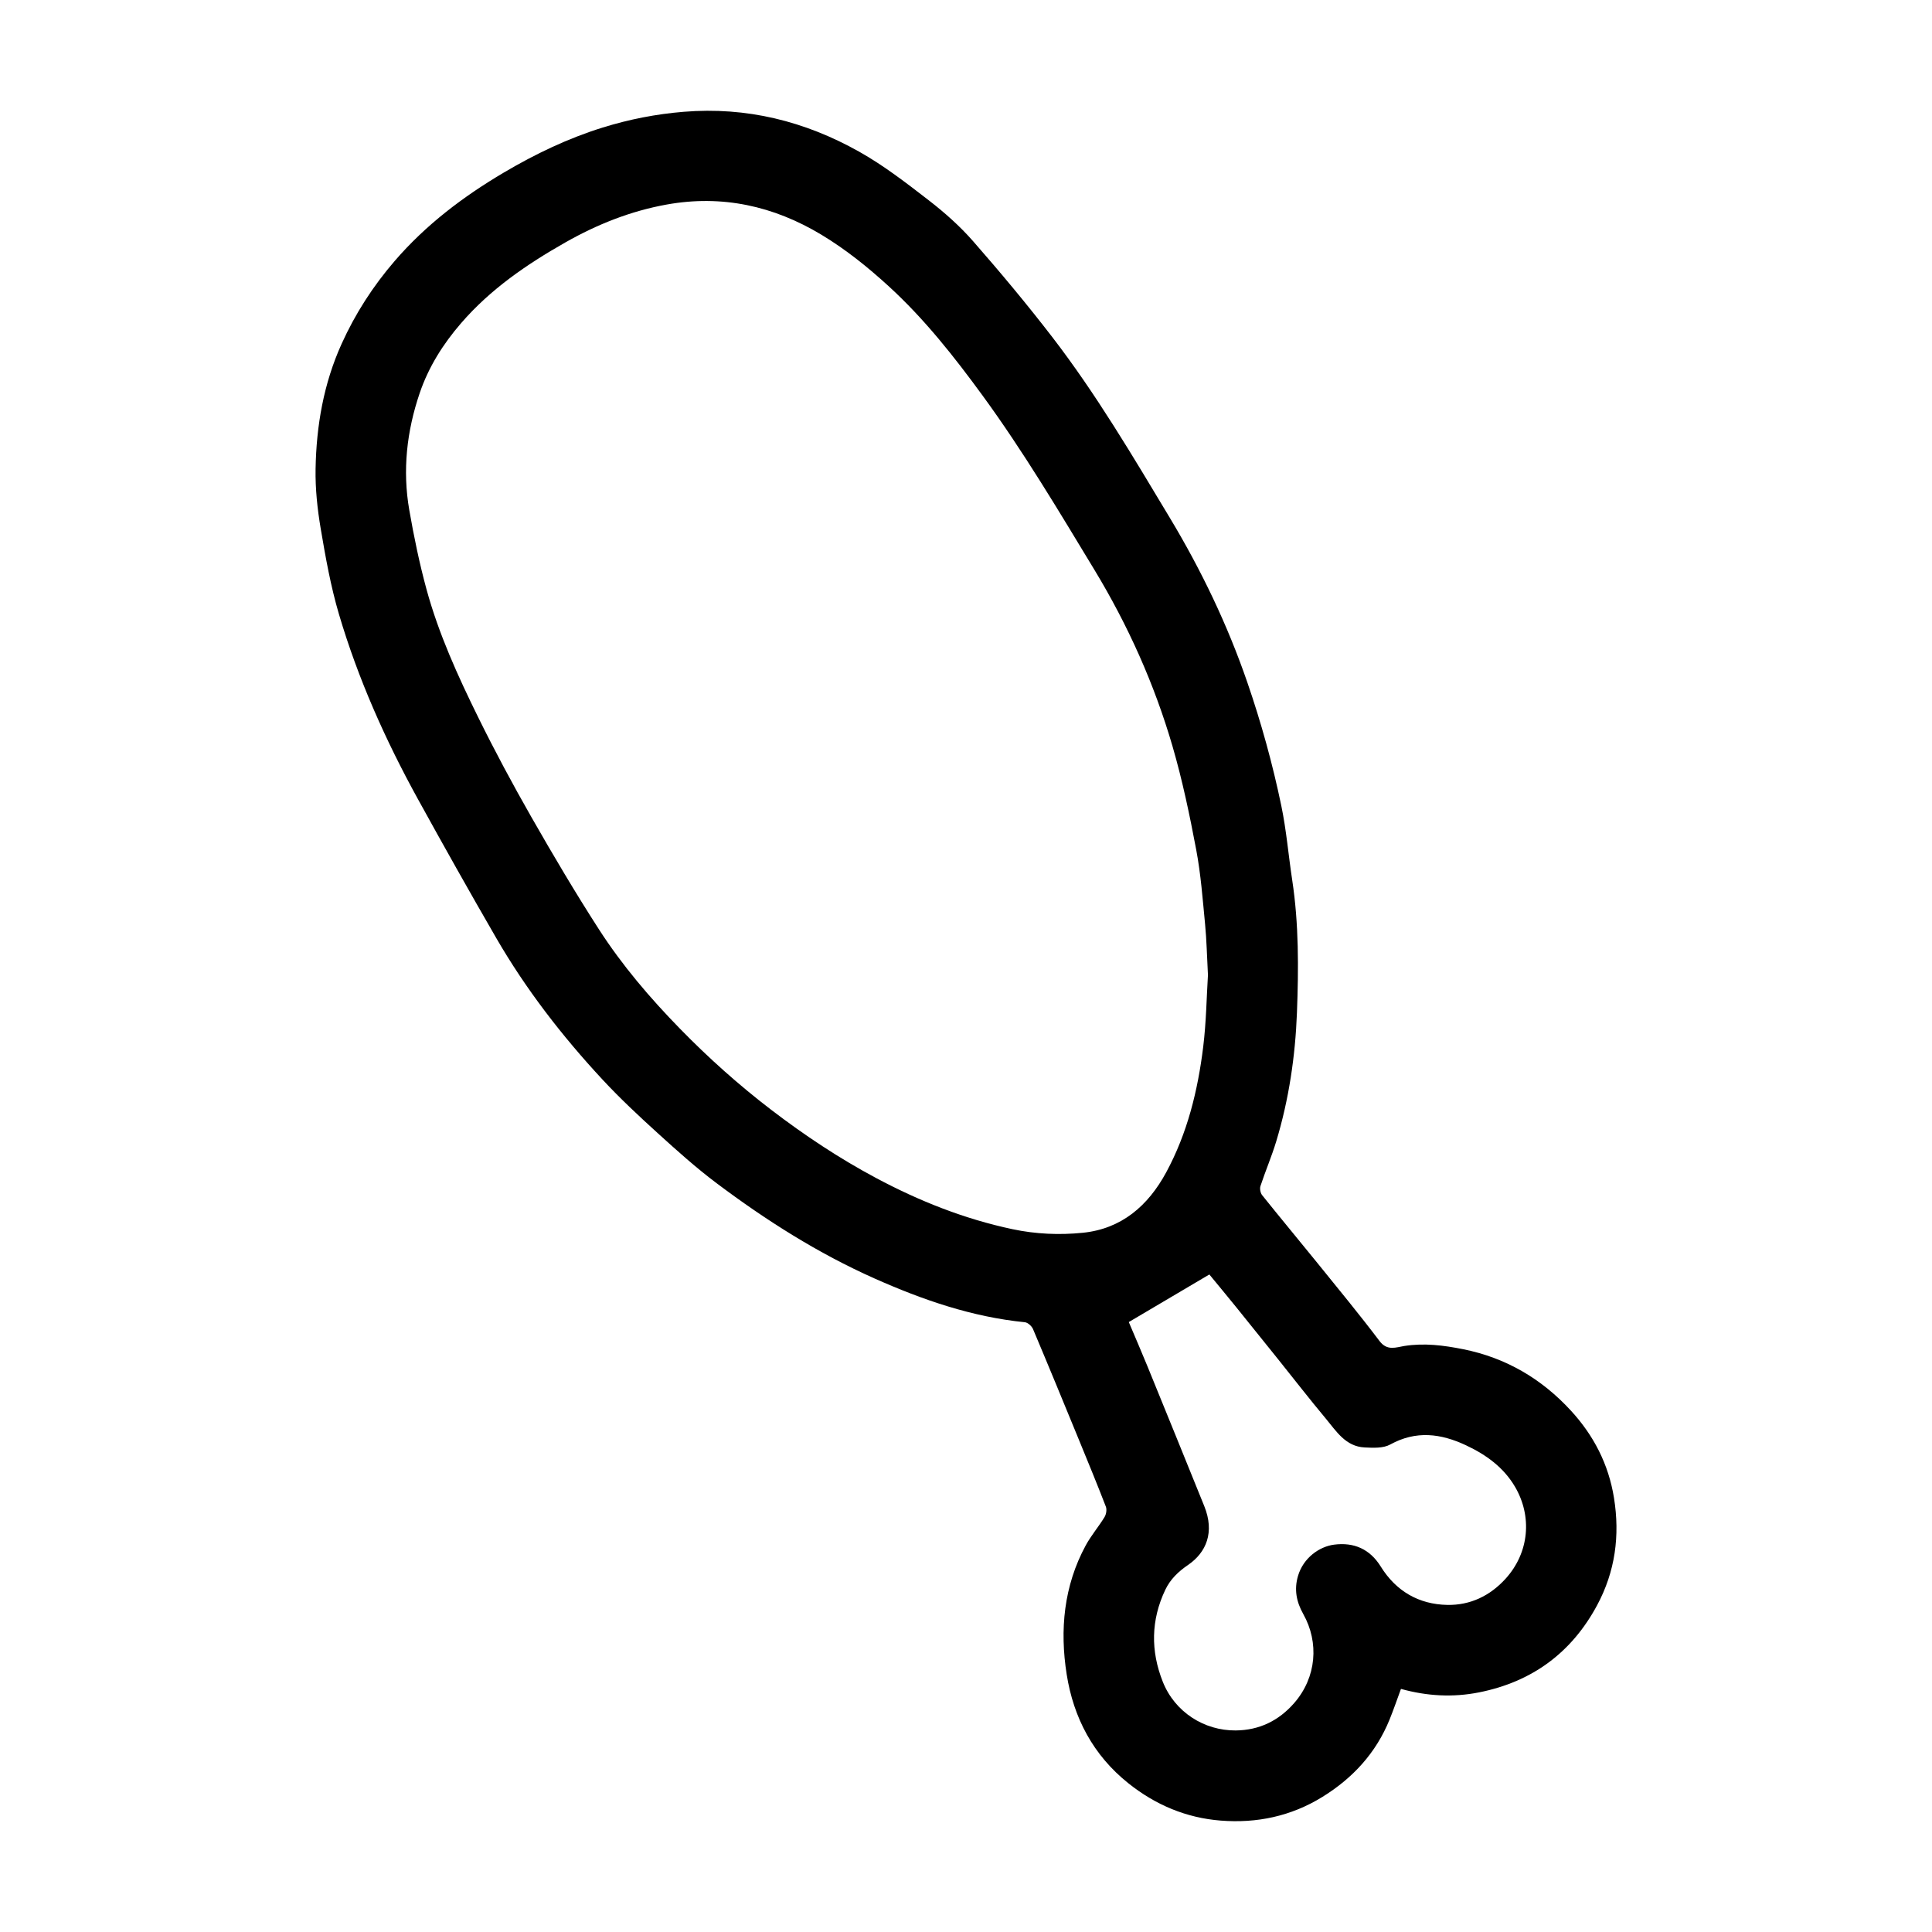 <?xml version="1.0" encoding="UTF-8"?>
<!-- Uploaded to: ICON Repo, www.iconrepo.com, Generator: ICON Repo Mixer Tools -->
<svg fill="#000000" width="800px" height="800px" version="1.1" viewBox="144 144 512 512" xmlns="http://www.w3.org/2000/svg">
 <path d="m515.27 591.57c-1 2.711-1.934 5.457-3.023 8.141-3.602 8.852-9.742 15.516-17.82 20.504-8.277 5.113-17.355 7.012-26.91 6.262-9.133-0.715-17.289-4.141-24.504-9.906-9.328-7.453-14.516-17.355-16.328-28.828-1.859-11.781-0.789-23.438 5.043-34.195 1.426-2.629 3.422-4.945 4.984-7.512 0.449-0.738 0.652-1.984 0.352-2.758-2.297-5.945-4.727-11.84-7.148-17.738-4.019-9.785-8.039-19.57-12.152-29.312-0.336-0.793-1.371-1.738-2.16-1.82-14.004-1.402-27.07-5.918-39.832-11.594-15-6.676-28.758-15.414-41.836-25.23-5.441-4.086-10.539-8.66-15.582-13.242-5.039-4.578-10.035-9.238-14.664-14.223-10.707-11.523-20.312-23.934-28.203-37.57-7.043-12.168-13.93-24.43-20.715-36.746-8.613-15.637-15.879-31.898-20.945-49.031-2.184-7.387-3.543-15.043-4.832-22.656-0.883-5.211-1.453-10.559-1.363-15.832 0.199-11.445 2.121-22.602 6.902-33.168 3.633-8.027 8.324-15.297 14.078-21.973 8.258-9.578 18.141-17.059 28.961-23.445 8.316-4.906 16.965-9.047 26.195-11.914 6.988-2.168 14.09-3.559 21.43-4.16 16.664-1.363 32.109 2.492 46.473 10.562 6.519 3.664 12.535 8.312 18.473 12.906 4.203 3.25 8.254 6.848 11.746 10.836 7.219 8.242 14.25 16.672 20.938 25.352 11.672 15.156 21.383 31.633 31.219 47.996 8.297 13.805 15.242 28.262 20.504 43.543 3.695 10.73 6.703 21.629 9.008 32.707 1.348 6.477 1.891 13.121 2.887 19.676 1.777 11.684 1.699 23.465 1.258 35.195-0.438 11.52-2.129 22.961-5.481 34.055-1.211 4.008-2.875 7.883-4.188 11.863-0.23 0.695-0.008 1.844 0.453 2.422 4.82 6.019 9.758 11.938 14.609 17.934 5.555 6.867 11.18 13.684 16.504 20.727 2.031 2.688 4.387 1.641 6.566 1.297 5.281-0.832 10.406-0.176 15.555 0.852 11.344 2.258 20.836 7.848 28.59 16.289 6.012 6.543 9.969 14.16 11.41 23.102 1.617 10.039 0.32 19.551-4.469 28.461-6.758 12.574-17.203 20.289-31.277 23.094-6.973 1.383-13.805 0.992-20.703-0.918zm-51.152-189.2c-0.27-5.019-0.348-9.223-0.754-13.395-0.641-6.609-1.125-13.273-2.356-19.785-1.734-9.199-3.66-18.41-6.273-27.391-4.805-16.5-11.793-32.078-20.73-46.832-9.465-15.625-18.797-31.32-29.578-46.09-7.547-10.336-15.445-20.367-24.957-29.059-5.551-5.07-11.336-9.723-17.777-13.605-12.719-7.664-26.379-10.641-41.012-8.008-9.512 1.707-18.434 5.254-26.863 10.043-10.23 5.812-19.828 12.375-27.617 21.383-4.805 5.551-8.633 11.641-10.98 18.543-3.43 10.07-4.594 20.465-2.758 30.996 1.234 7.082 2.691 14.156 4.586 21.086 3.223 11.766 8.277 22.867 13.648 33.777 4.418 8.977 9.16 17.809 14.121 26.496 5.734 10.043 11.629 20.016 17.891 29.734 6.156 9.559 13.543 18.211 21.492 26.355 7.551 7.738 15.582 14.922 24.184 21.5 8.805 6.734 17.996 12.844 27.77 18.059 11.445 6.109 23.402 10.859 36.148 13.566 6.195 1.316 12.473 1.578 18.648 0.953 10.254-1.039 17.293-7.133 22.098-16.004 5.629-10.402 8.391-21.691 9.816-33.301 0.805-6.562 0.891-13.211 1.254-19.023zm-20.977 91.992c1.723 4.078 3.371 7.859 4.93 11.68 5.043 12.355 10.07 24.715 15.07 37.09 2.809 6.953 0.535 12.293-4.309 15.605-2.598 1.777-4.699 3.801-6.023 6.586-3.812 8.012-3.898 16.211-0.656 24.367 3.195 8.035 10.973 12.961 19.297 12.895 6.266-0.047 11.426-2.578 15.5-7.234 5.981-6.84 6.641-16.105 2.441-23.59-1.836-3.269-2.469-6.519-1.406-10.125 1.418-4.805 5.66-7.781 9.566-8.289 5.242-0.68 9.48 1.156 12.363 5.805 4.047 6.527 10.086 10.023 17.641 10.164 6.031 0.113 11.285-2.367 15.43-6.93 6.309-6.945 7.109-16.57 2.484-24.414-3.027-5.133-7.637-8.453-12.961-10.953-6.695-3.144-13.242-3.981-20.102-0.203-1.844 1.016-4.492 0.883-6.746 0.773-5.094-0.238-7.555-4.356-10.379-7.731-4.305-5.148-8.414-10.465-12.617-15.703-3.684-4.59-7.367-9.184-11.07-13.758-2.328-2.875-4.691-5.715-7.102-8.648-7.16 4.234-14.195 8.387-21.352 12.613z"/>
</svg>